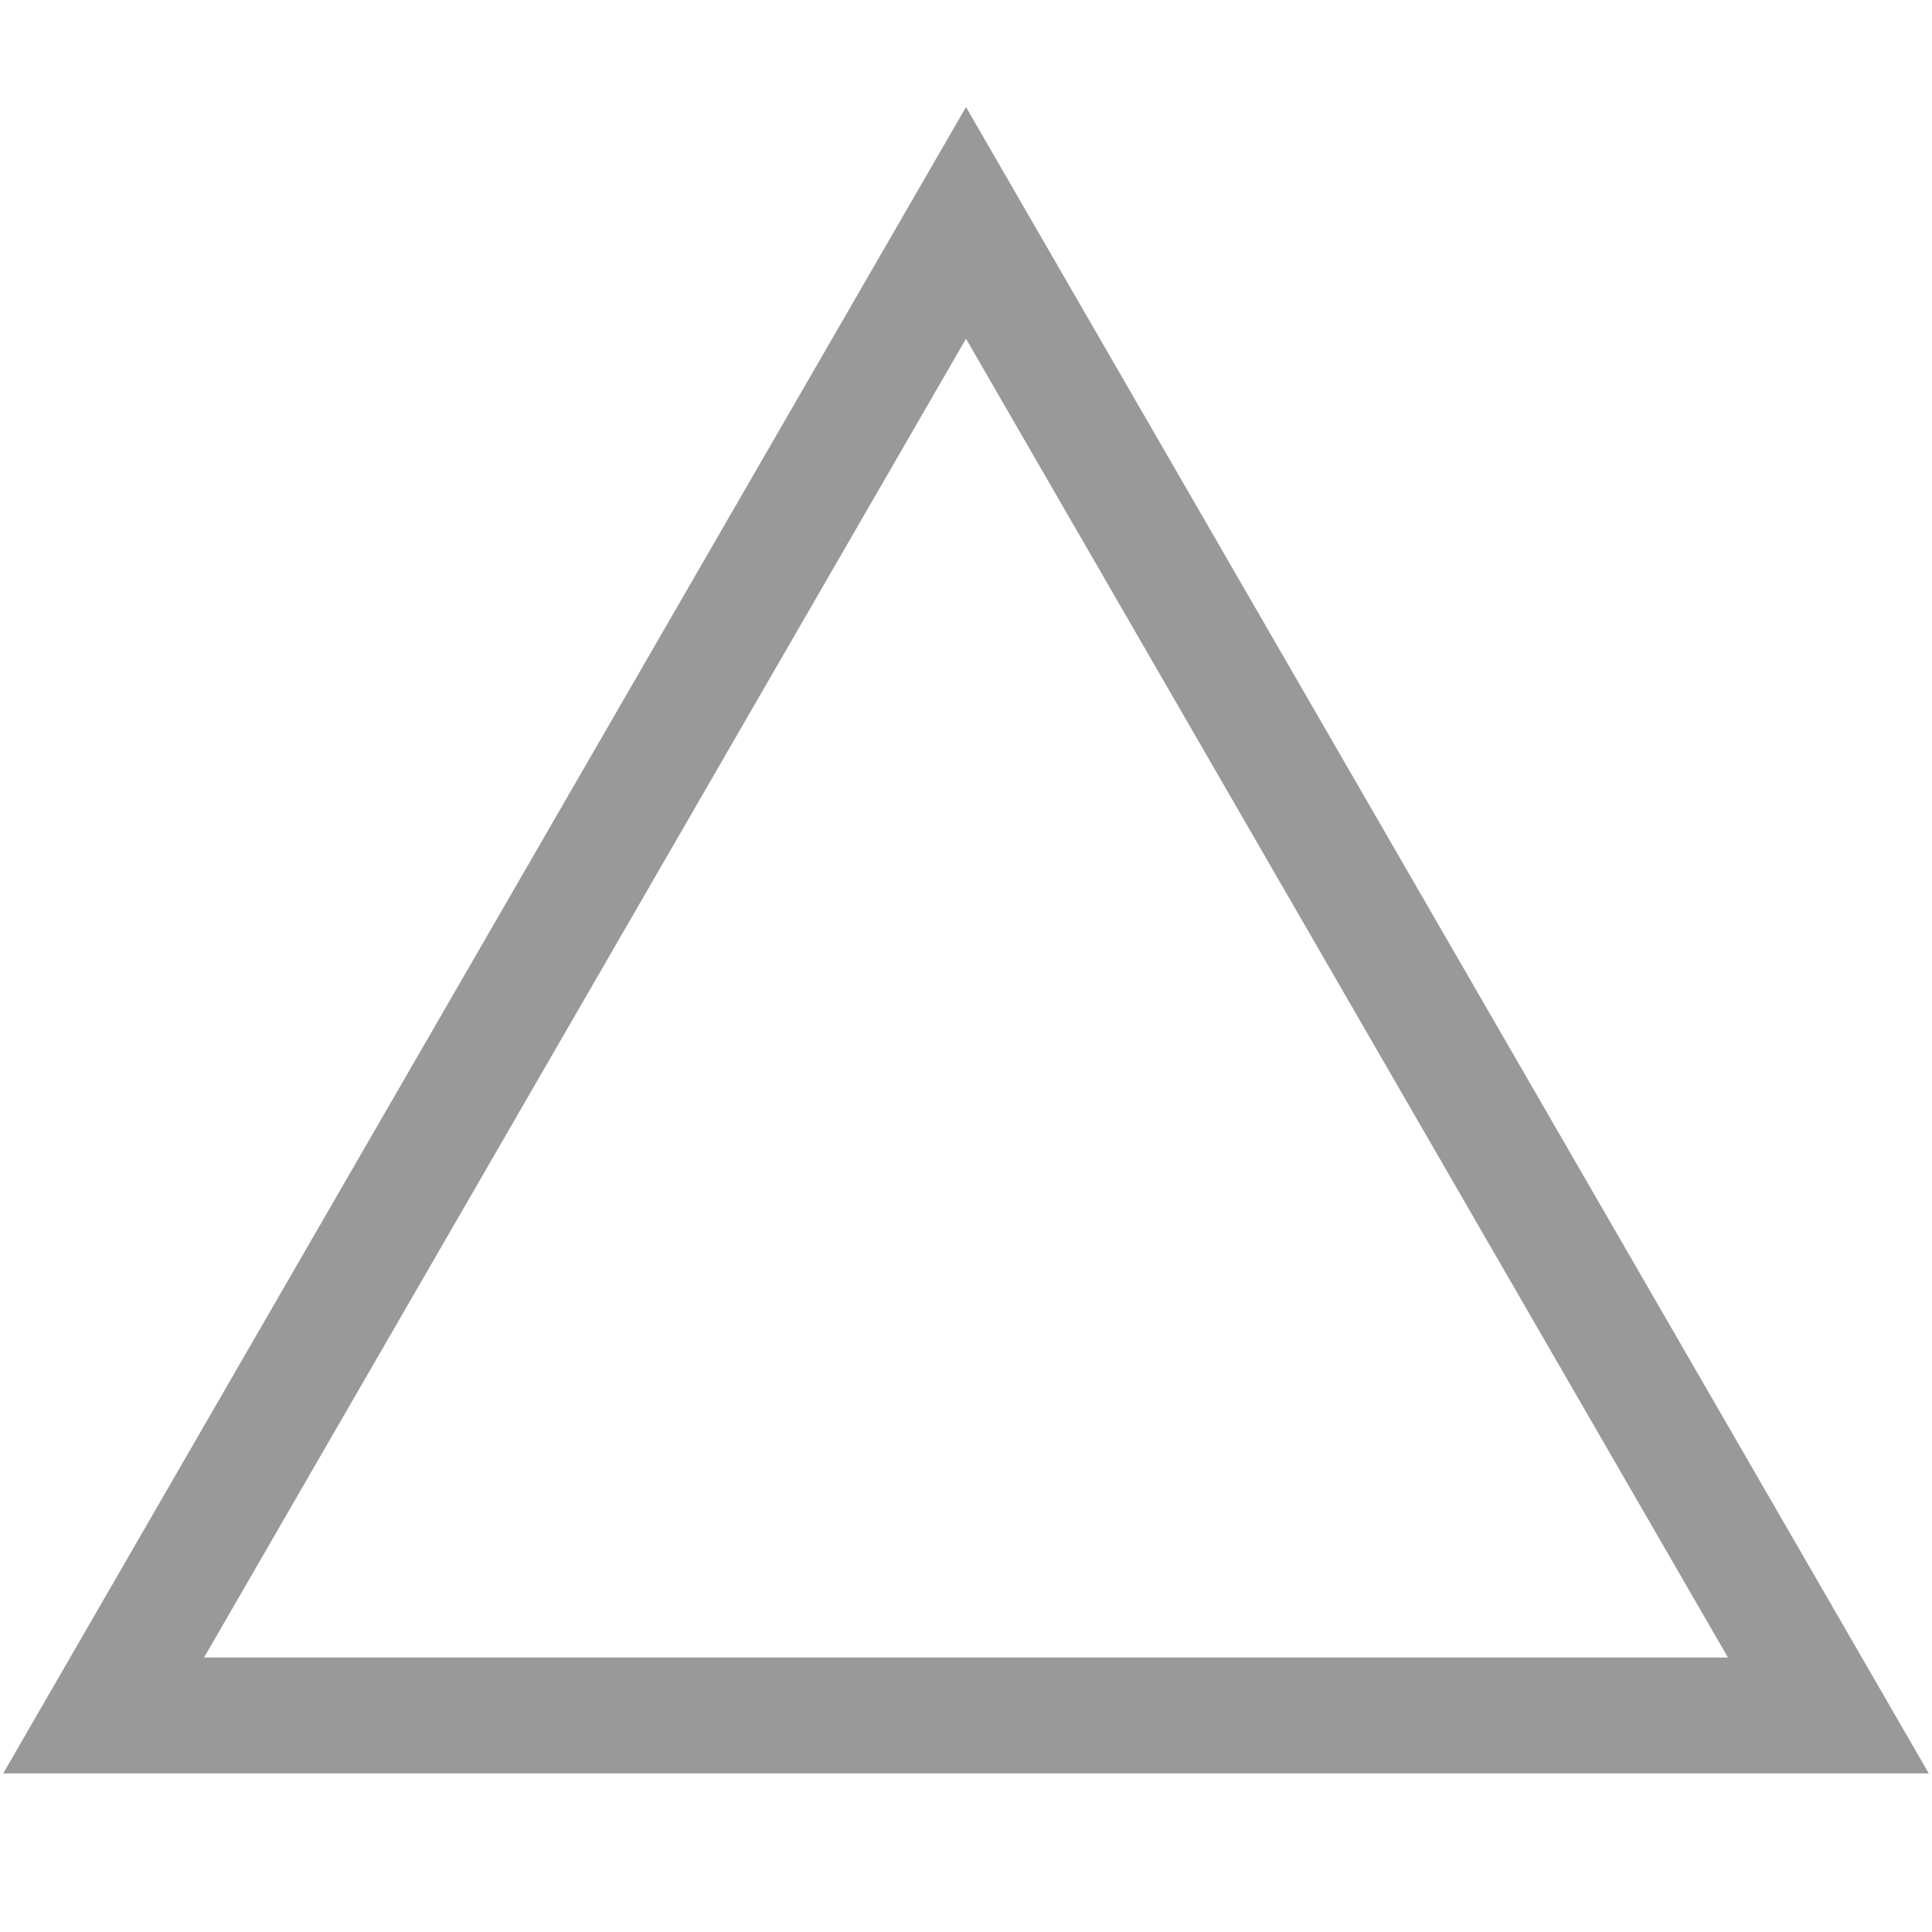 <?xml version="1.0" encoding="UTF-8"?>
<svg id="_レイヤー_1" data-name="レイヤー_1" xmlns="http://www.w3.org/2000/svg" viewBox="0 0 300 300">
  <rect width="300" height="300" style="fill: none;"/>
  <polygon points="150 34.61 16.09 266.38 283.91 266.38 150 34.61" style="fill: none; stroke: #999; stroke-miterlimit: 10; stroke-width: 18px;"/>
</svg>